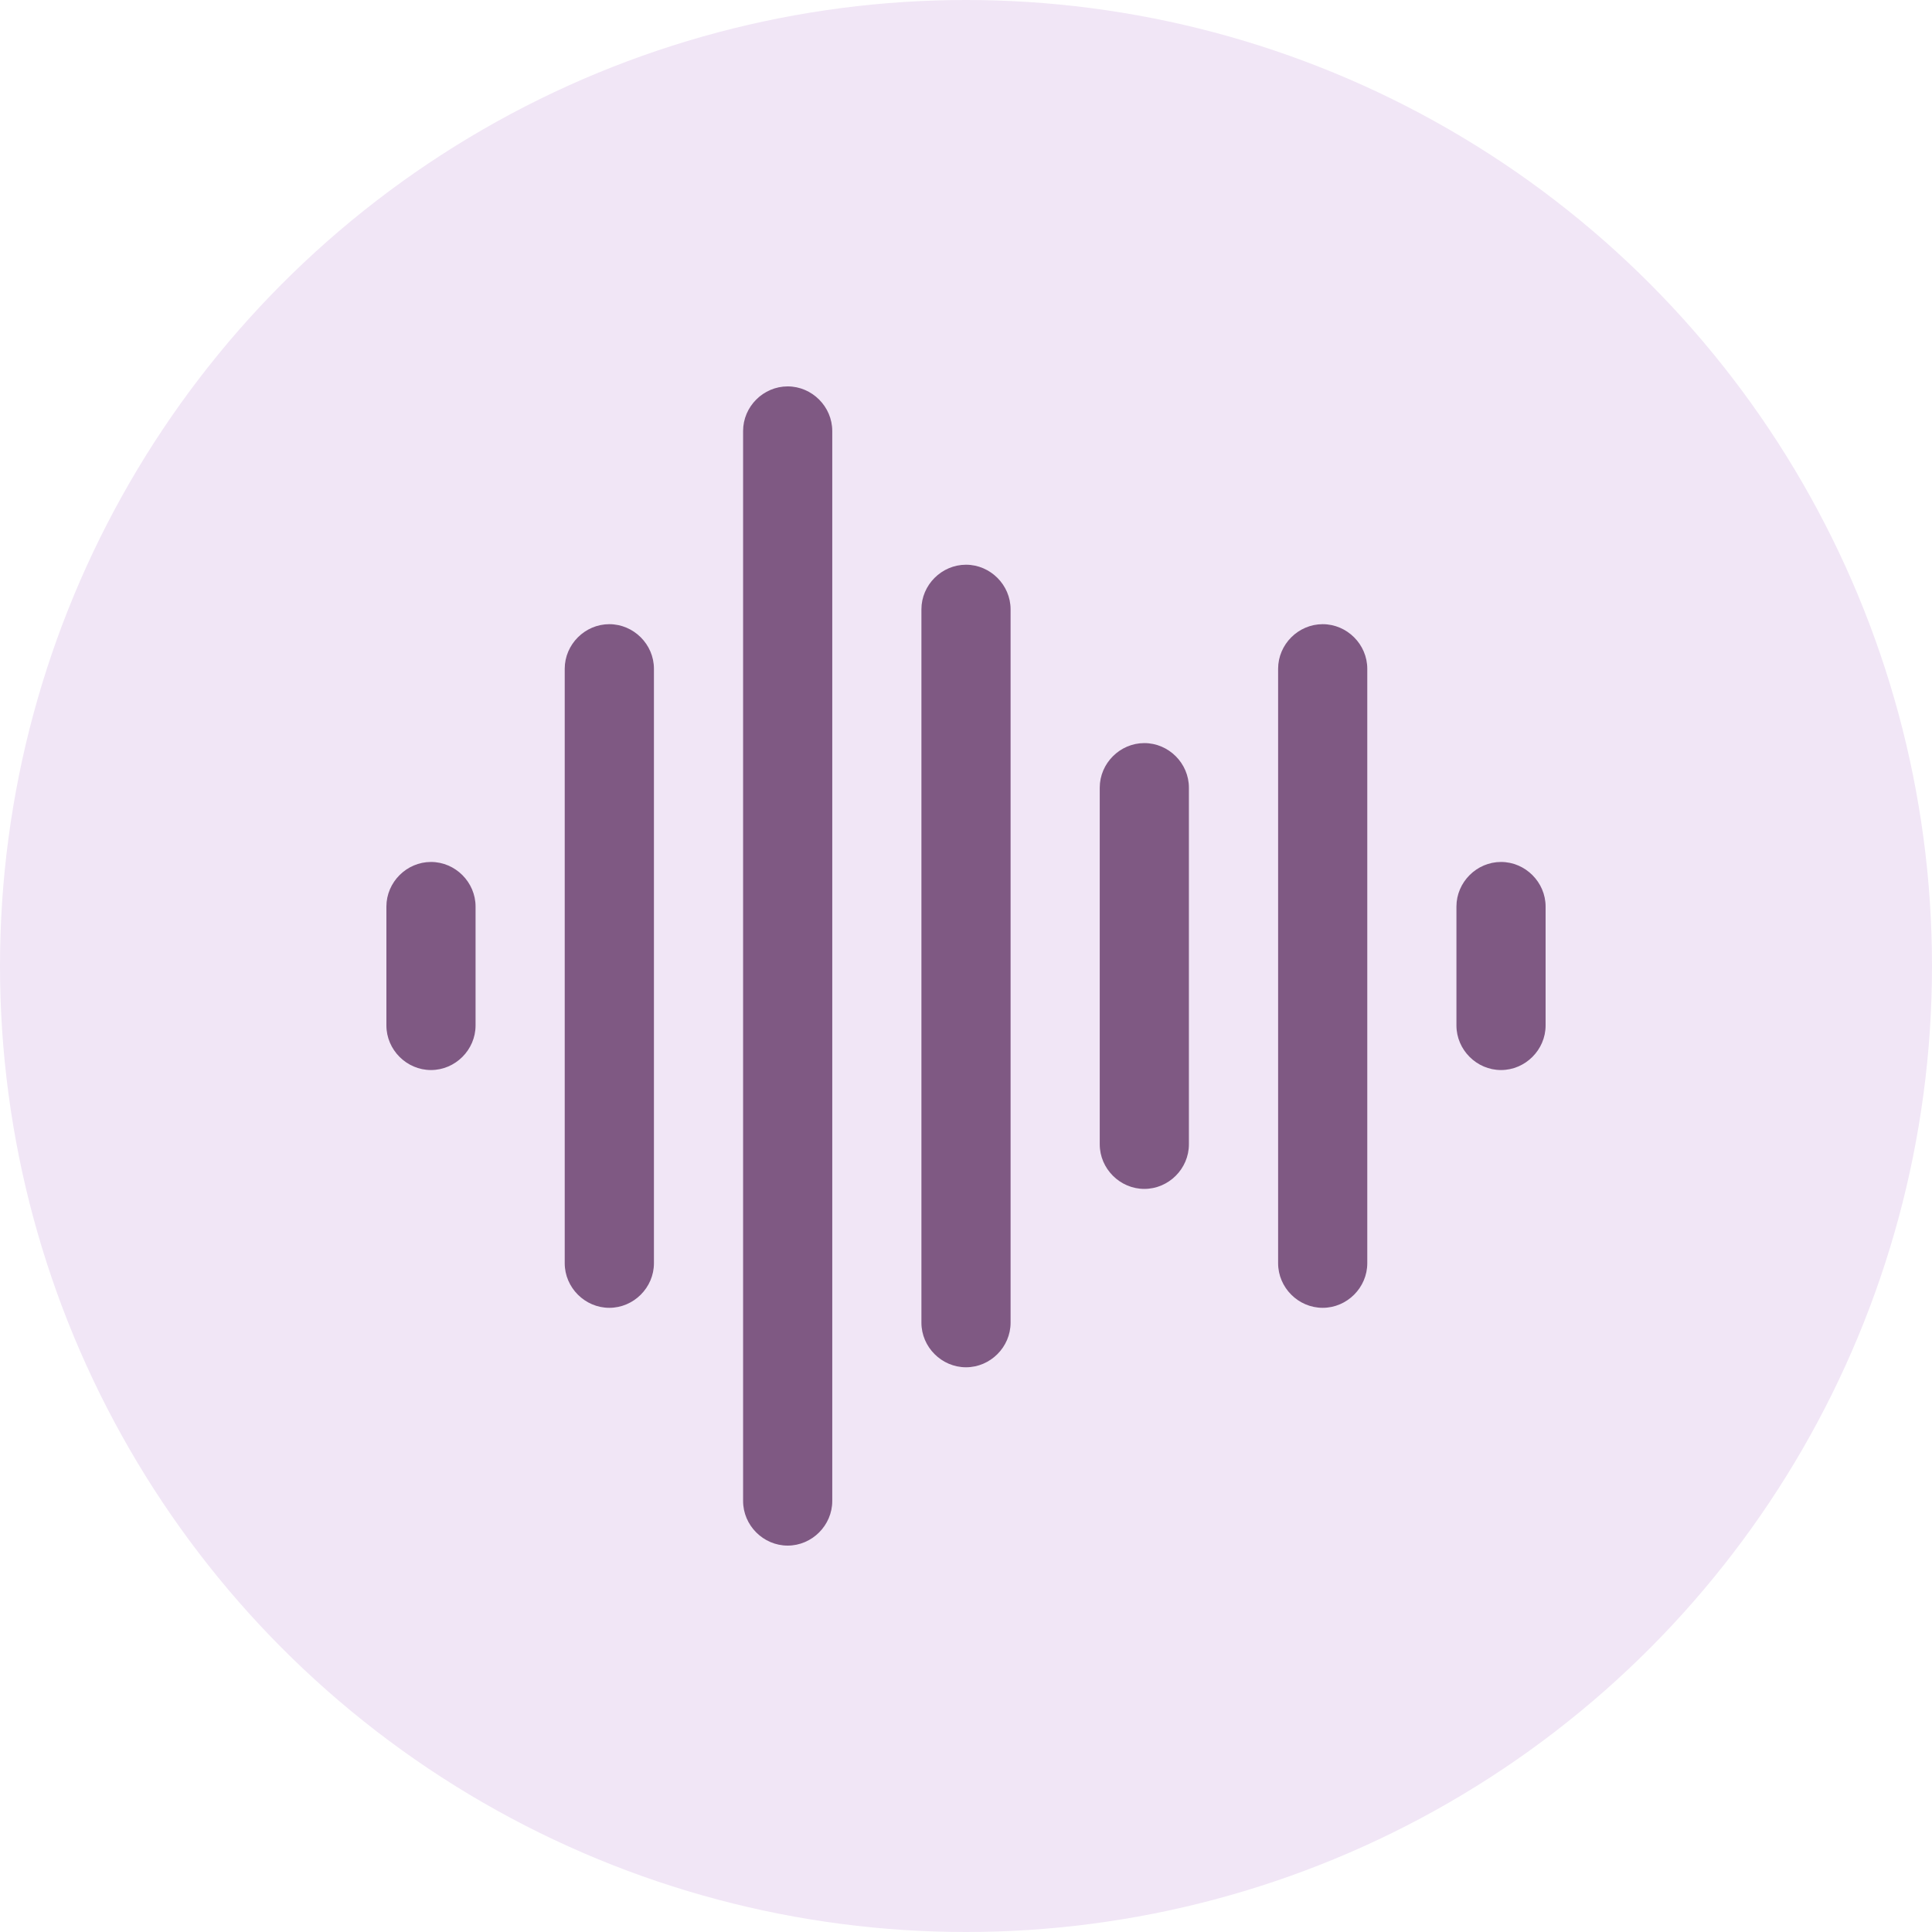 <svg xmlns="http://www.w3.org/2000/svg" width="40" height="40" viewBox="0 0 40 40" fill="none"><g clip-path="url(#clip0_620_372)"><circle cx="20" cy="20" r="20" fill="#F1E6F6"></circle><path fill-rule="evenodd" clip-rule="evenodd" d="M16.308 32C15.803 32 15.385 31.581 15.385 31.077V8.923C15.385 8.418 15.803 8 16.308 8C16.812 8 17.231 8.418 17.231 8.923V31.077C17.231 31.581 16.812 32 16.308 32ZM12.615 27.077C12.111 27.077 11.692 26.659 11.692 26.154V13.846C11.692 13.341 12.111 12.923 12.615 12.923C13.12 12.923 13.539 13.341 13.539 13.846V26.154C13.539 26.659 13.12 27.077 12.615 27.077ZM19.077 27.385C19.077 27.889 19.495 28.308 20 28.308C20.505 28.308 20.923 27.889 20.923 27.385V12.615C20.923 12.111 20.505 11.692 20 11.692C19.495 11.692 19.077 12.111 19.077 12.615V27.385ZM23.692 24.615C23.188 24.615 22.769 24.197 22.769 23.692V16.308C22.769 15.803 23.188 15.385 23.692 15.385C24.197 15.385 24.615 15.803 24.615 16.308V23.692C24.615 24.197 24.197 24.615 23.692 24.615ZM26.462 26.154C26.462 26.659 26.88 27.077 27.385 27.077C27.889 27.077 28.308 26.659 28.308 26.154V13.846C28.308 13.341 27.889 12.923 27.385 12.923C26.88 12.923 26.462 13.341 26.462 13.846V26.154ZM31.077 22.154C30.572 22.154 30.154 21.735 30.154 21.231V18.769C30.154 18.265 30.572 17.846 31.077 17.846C31.581 17.846 32 18.265 32 18.769V21.231C32 21.735 31.581 22.154 31.077 22.154ZM8 21.231C8 21.735 8.418 22.154 8.923 22.154C9.428 22.154 9.846 21.735 9.846 21.231V18.769C9.846 18.265 9.428 17.846 8.923 17.846C8.418 17.846 8 18.265 8 18.769V21.231Z" fill="#7F5983"></path></g><defs><clipPath id="clip0_620_372"><rect width="40" height="40" fill="white"></rect></clipPath></defs></svg>